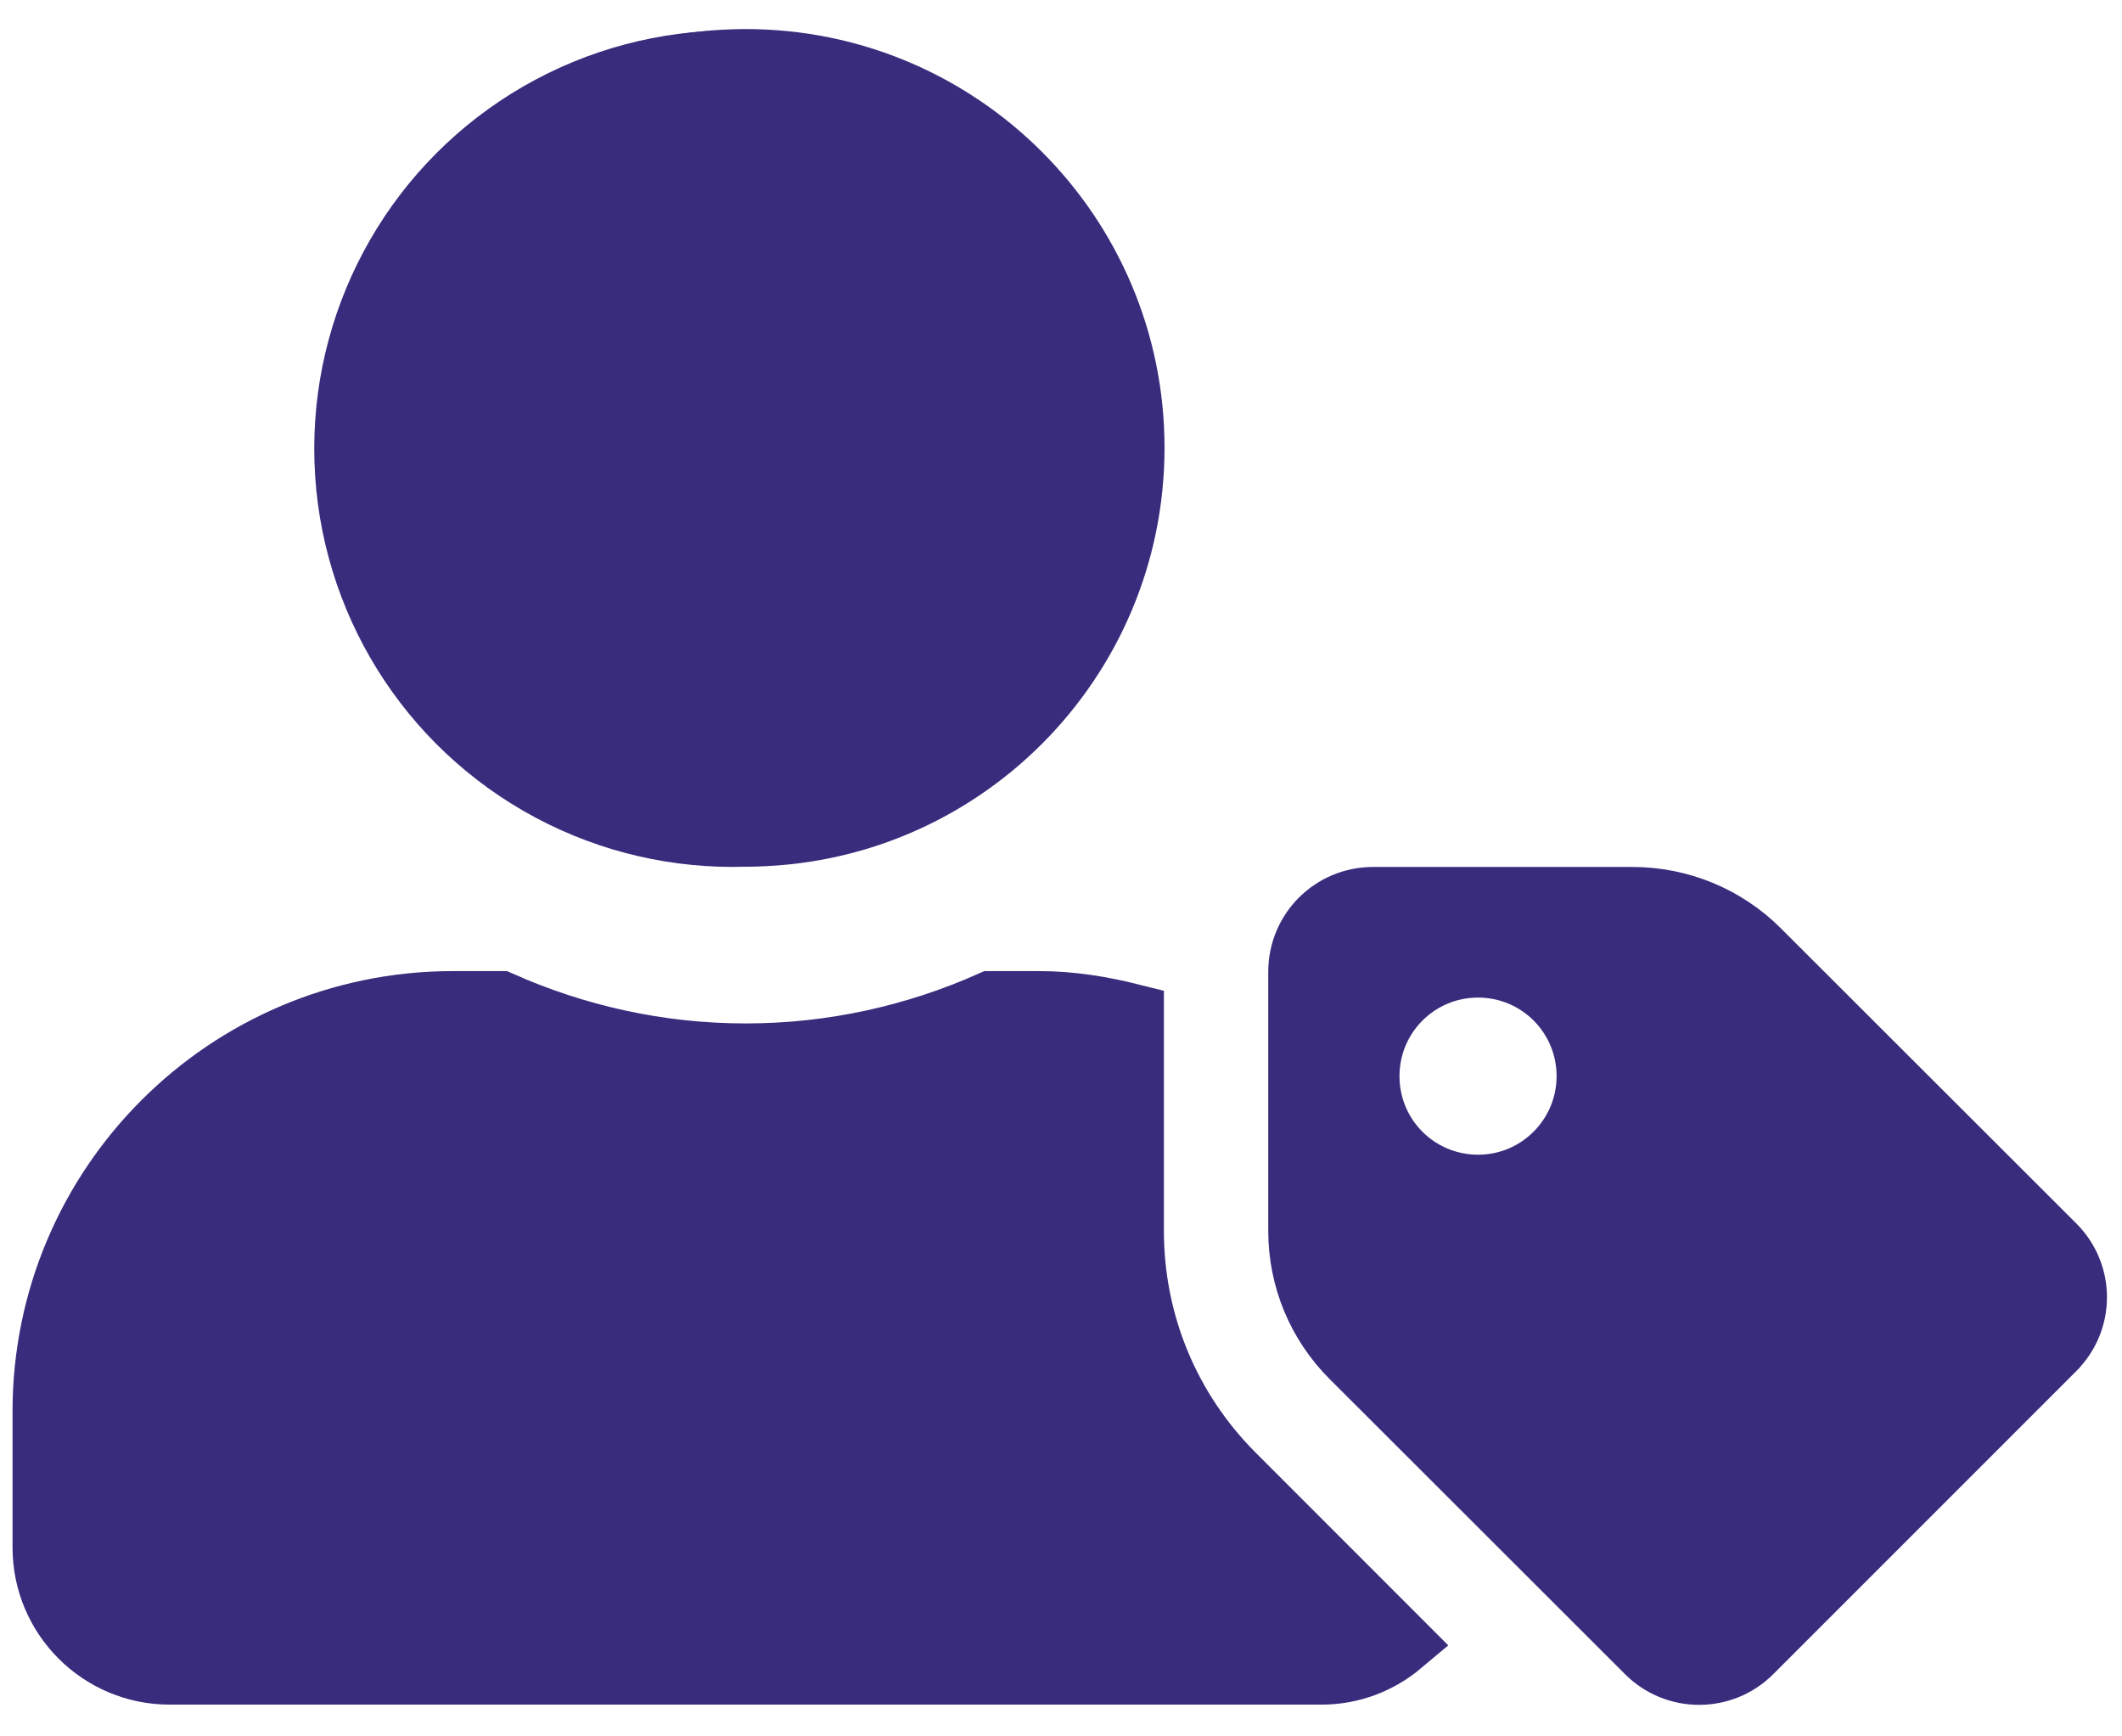 <svg width="33" height="27" viewBox="0 0 33 27" fill="none" xmlns="http://www.w3.org/2000/svg">
<path d="M27.34 14.787L27.34 14.787L31.936 19.378C31.936 19.378 31.936 19.378 31.936 19.378C32.377 19.818 32.377 20.529 31.932 20.969L31.931 20.971L27.223 25.679C26.782 26.12 26.066 26.12 25.625 25.679L25.624 25.678L21.029 21.088C20.512 20.571 20.223 19.874 20.223 19.141V15.11C20.223 14.485 20.727 13.981 21.352 13.981H25.388C26.122 13.981 26.824 14.271 27.34 14.787ZM21.264 16.734C21.264 17.687 22.033 18.455 22.986 18.455C23.94 18.455 24.707 17.68 24.707 16.734C24.707 15.781 23.939 15.012 22.986 15.012C22.033 15.012 21.264 15.781 21.264 16.734ZM17.61 6.962C17.61 10.284 14.918 12.976 11.595 12.976C8.273 12.976 5.581 10.284 5.581 6.967C5.581 3.645 8.273 0.952 11.595 0.952C14.918 0.952 17.61 3.645 17.61 6.962ZM17.6 15.796V19.136C17.6 20.576 18.162 21.93 19.177 22.945L21.784 25.553C21.448 25.836 21.02 26.006 20.553 26.006H2.638C1.565 26.006 0.695 25.135 0.695 24.063V21.945C0.695 18.445 3.535 15.605 7.036 15.6H7.778C8.948 16.119 10.236 16.414 11.595 16.414C12.954 16.414 14.247 16.119 15.414 15.6H16.156C16.645 15.6 17.124 15.676 17.6 15.796Z" fill="#392C7D" stroke="#392C7D"/>
<circle cx="11.391" cy="6.976" r="6.004" fill="#392C7D" stroke="#392C7D"/>
</svg>
